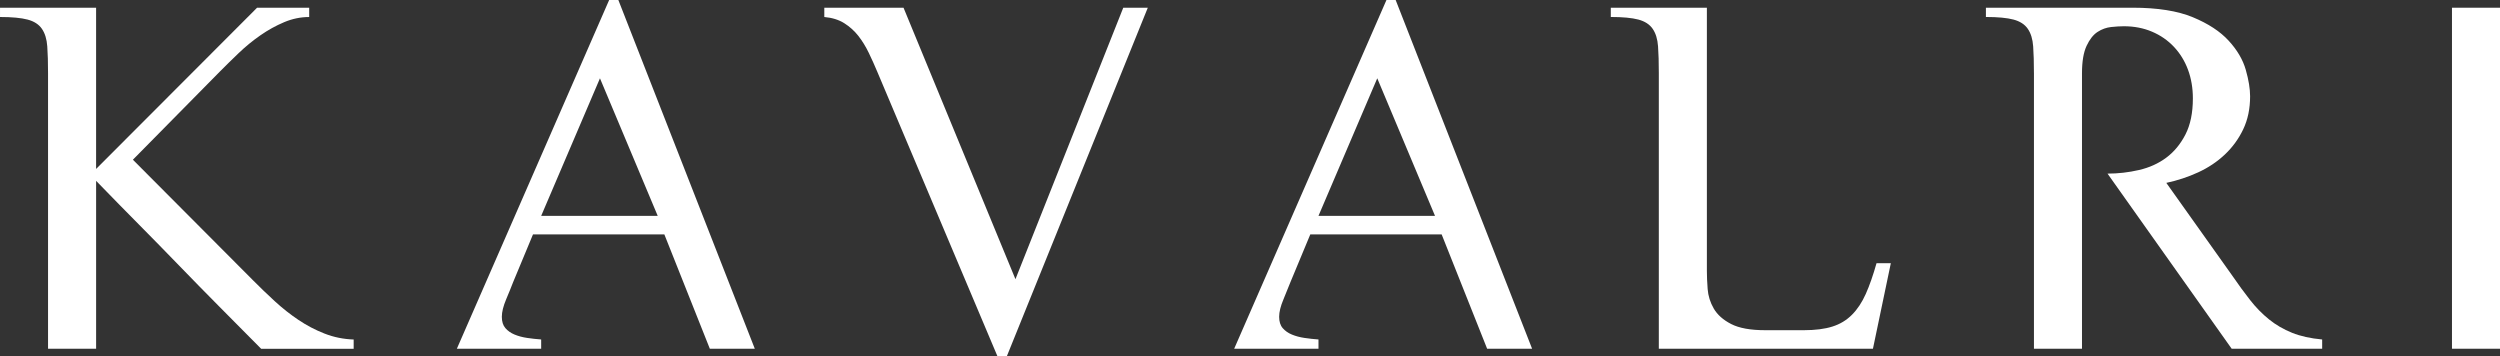 <svg xmlns="http://www.w3.org/2000/svg" fill="none" viewBox="0 0 5253 749" height="749" width="5253">
<rect x="0" y="0" width="5253" height="749" fill="#333333" stroke="none"/>
<g clip-path="url(#clip0_10016_3149)">
<path fill="white" d="M201.888 732.776H100.944V153.7C100.944 131.344 100.427 112.557 99.328 97.405C98.262 82.252 94.514 69.987 88.084 60.61C81.653 51.233 71.604 44.744 58.001 41.142C44.397 37.541 25.074 35.724 0.032 35.724V16.223H201.92V354.999L540.135 16.256H649.674V35.756C631.773 35.756 614.227 39.358 597.069 46.593C579.879 53.829 563.238 63.011 547.146 74.205C531.055 85.4 515.803 97.859 501.521 111.552C487.207 125.277 474.314 137.898 462.876 149.449L279.244 335.596L531.572 588.875C546.597 604.028 561.978 618.824 577.746 633.262C593.482 647.701 609.962 660.68 627.152 672.231C644.342 683.782 662.566 693.354 681.922 700.914C701.244 708.506 721.634 712.66 743.121 713.373V732.874H548.762C514.414 698.221 484.331 667.915 458.578 641.958C432.793 615.968 405.036 587.675 375.341 556.98C345.614 526.318 317.89 497.992 292.137 472.035C266.384 446.045 236.301 415.415 201.953 380.016V732.874L201.888 732.776Z"></path>
<path fill="white" d="M1260.64 164.537L1137.14 453.54H1381.97L1260.64 164.537ZM1395.93 492.476H1119.95L1078.07 593.126C1074.49 602.503 1069.64 614.411 1063.56 628.85C1057.49 643.288 1054.45 655.553 1054.45 665.644C1054.45 675.735 1056.94 683.685 1061.95 689.46C1066.96 695.236 1073.39 699.746 1081.27 702.99C1089.12 706.268 1097.91 708.604 1107.57 710.031C1117.23 711.491 1127.09 712.562 1137.11 713.276V732.777H959.938L1279.96 0H1299.28L1585.99 732.777H1491.51L1395.93 492.509V492.476Z"></path>
<path fill="white" d="M2115.37 749H2096.04L1843.68 151.558C1837.93 137.833 1831.89 124.303 1825.43 110.968C1819 97.632 1811.63 85.724 1803.42 75.244C1795.18 64.796 1785.36 55.97 1773.92 48.735C1762.45 41.532 1748.49 37.184 1732.04 35.724V16.223H1898.49L2133.66 586.636L2360.2 16.223H2411.74L2115.37 749Z"></path>
<path fill="white" d="M2893.87 164.537L2770.4 453.54H3015.23L2893.9 164.537H2893.87ZM3029.19 492.476H2753.21L2711.34 593.126C2707.75 602.503 2702.9 614.411 2696.86 628.85C2690.75 643.288 2687.75 655.553 2687.75 665.644C2687.75 675.735 2690.24 683.685 2695.24 689.46C2700.25 695.236 2706.68 699.746 2714.57 702.99C2722.45 706.268 2731.21 708.604 2740.87 710.031C2750.56 711.491 2760.39 712.562 2770.4 713.276V732.777H2593.23L2913.22 0H2932.55L3219.26 732.777H3124.77L3029.19 492.509V492.476Z"></path>
<path fill="white" d="M3586.49 569.31C3586.49 580.147 3587 592.769 3588.1 607.208C3589.17 621.646 3593.47 635.371 3600.96 648.35C3608.49 661.329 3620.64 672.166 3637.48 680.829C3654.28 689.493 3678.09 693.808 3708.89 693.808H3790.51C3814.13 693.808 3834 691.277 3850.09 686.215C3866.22 681.154 3879.98 672.88 3891.45 661.296C3902.89 649.778 3912.55 635.177 3920.44 617.461C3928.29 599.777 3935.82 578.33 3942.96 553.054H3973.01L3935.43 732.712H3485.51V153.7C3485.51 131.344 3484.99 112.557 3483.89 97.405C3482.83 82.252 3479.08 69.987 3472.62 60.61C3466.19 51.233 3456.14 44.744 3442.57 41.11C3428.96 37.508 3409.64 35.691 3384.6 35.691V16.223H3586.49V569.31Z"></path>
<path fill="white" d="M4273.71 153.7C4273.71 131.344 4273.16 112.558 4272.09 97.405C4271.03 82.252 4267.28 69.988 4260.85 60.611C4254.42 51.233 4244.37 44.744 4230.76 41.11C4217.16 37.508 4197.84 35.691 4172.8 35.691V16.191H4480.99C4533.24 16.191 4575.47 22.875 4607.69 36.243C4639.9 49.611 4664.95 65.997 4682.85 85.497C4700.75 104.998 4712.74 125.374 4718.81 146.659C4724.89 167.944 4727.92 186.536 4727.92 202.403C4727.92 228.392 4723.08 251.462 4713.45 271.676C4703.79 291.891 4690.89 309.574 4674.8 324.727C4658.71 339.879 4640.07 352.339 4618.97 362.073C4597.83 371.807 4575.47 379.205 4551.85 384.267L4690.38 579.077C4703.27 597.863 4715.77 614.995 4727.96 630.505C4740.1 646.047 4753.35 659.545 4767.67 671.096C4781.98 682.647 4798.07 692.024 4815.97 699.227C4833.88 706.462 4854.98 711.135 4879.34 713.309V732.809H4689.24L4428.32 364.799C4450.52 364.799 4472.53 362.3 4494.37 357.238C4516.21 352.209 4535.34 343.546 4551.82 331.249C4568.3 318.984 4581.71 302.76 4592.08 282.514C4602.45 262.332 4607.66 237.056 4607.66 206.751C4607.66 185.076 4604.26 165.056 4597.48 146.659C4590.66 128.262 4580.84 112.233 4567.94 98.476C4555.05 84.783 4539.67 74.141 4521.77 66.548C4503.87 58.956 4484.19 55.159 4462.7 55.159C4454.82 55.159 4445.87 55.711 4435.85 56.782C4425.83 57.885 4416.33 61.292 4407.42 67.067C4398.47 72.843 4390.77 82.577 4384.34 96.302C4377.91 110.027 4374.68 129.138 4374.68 153.668V732.712H4273.74V153.7H4273.71Z"></path>
<path fill="white" d="M5253.03 16.223H5152.09V732.744H5253.03V16.223Z"></path>
</g>
<defs>
<clipPath id="clip0_10016_3149">
<rect fill="white" height="749" width="5253"></rect>
</clipPath>
</defs>
</svg>
